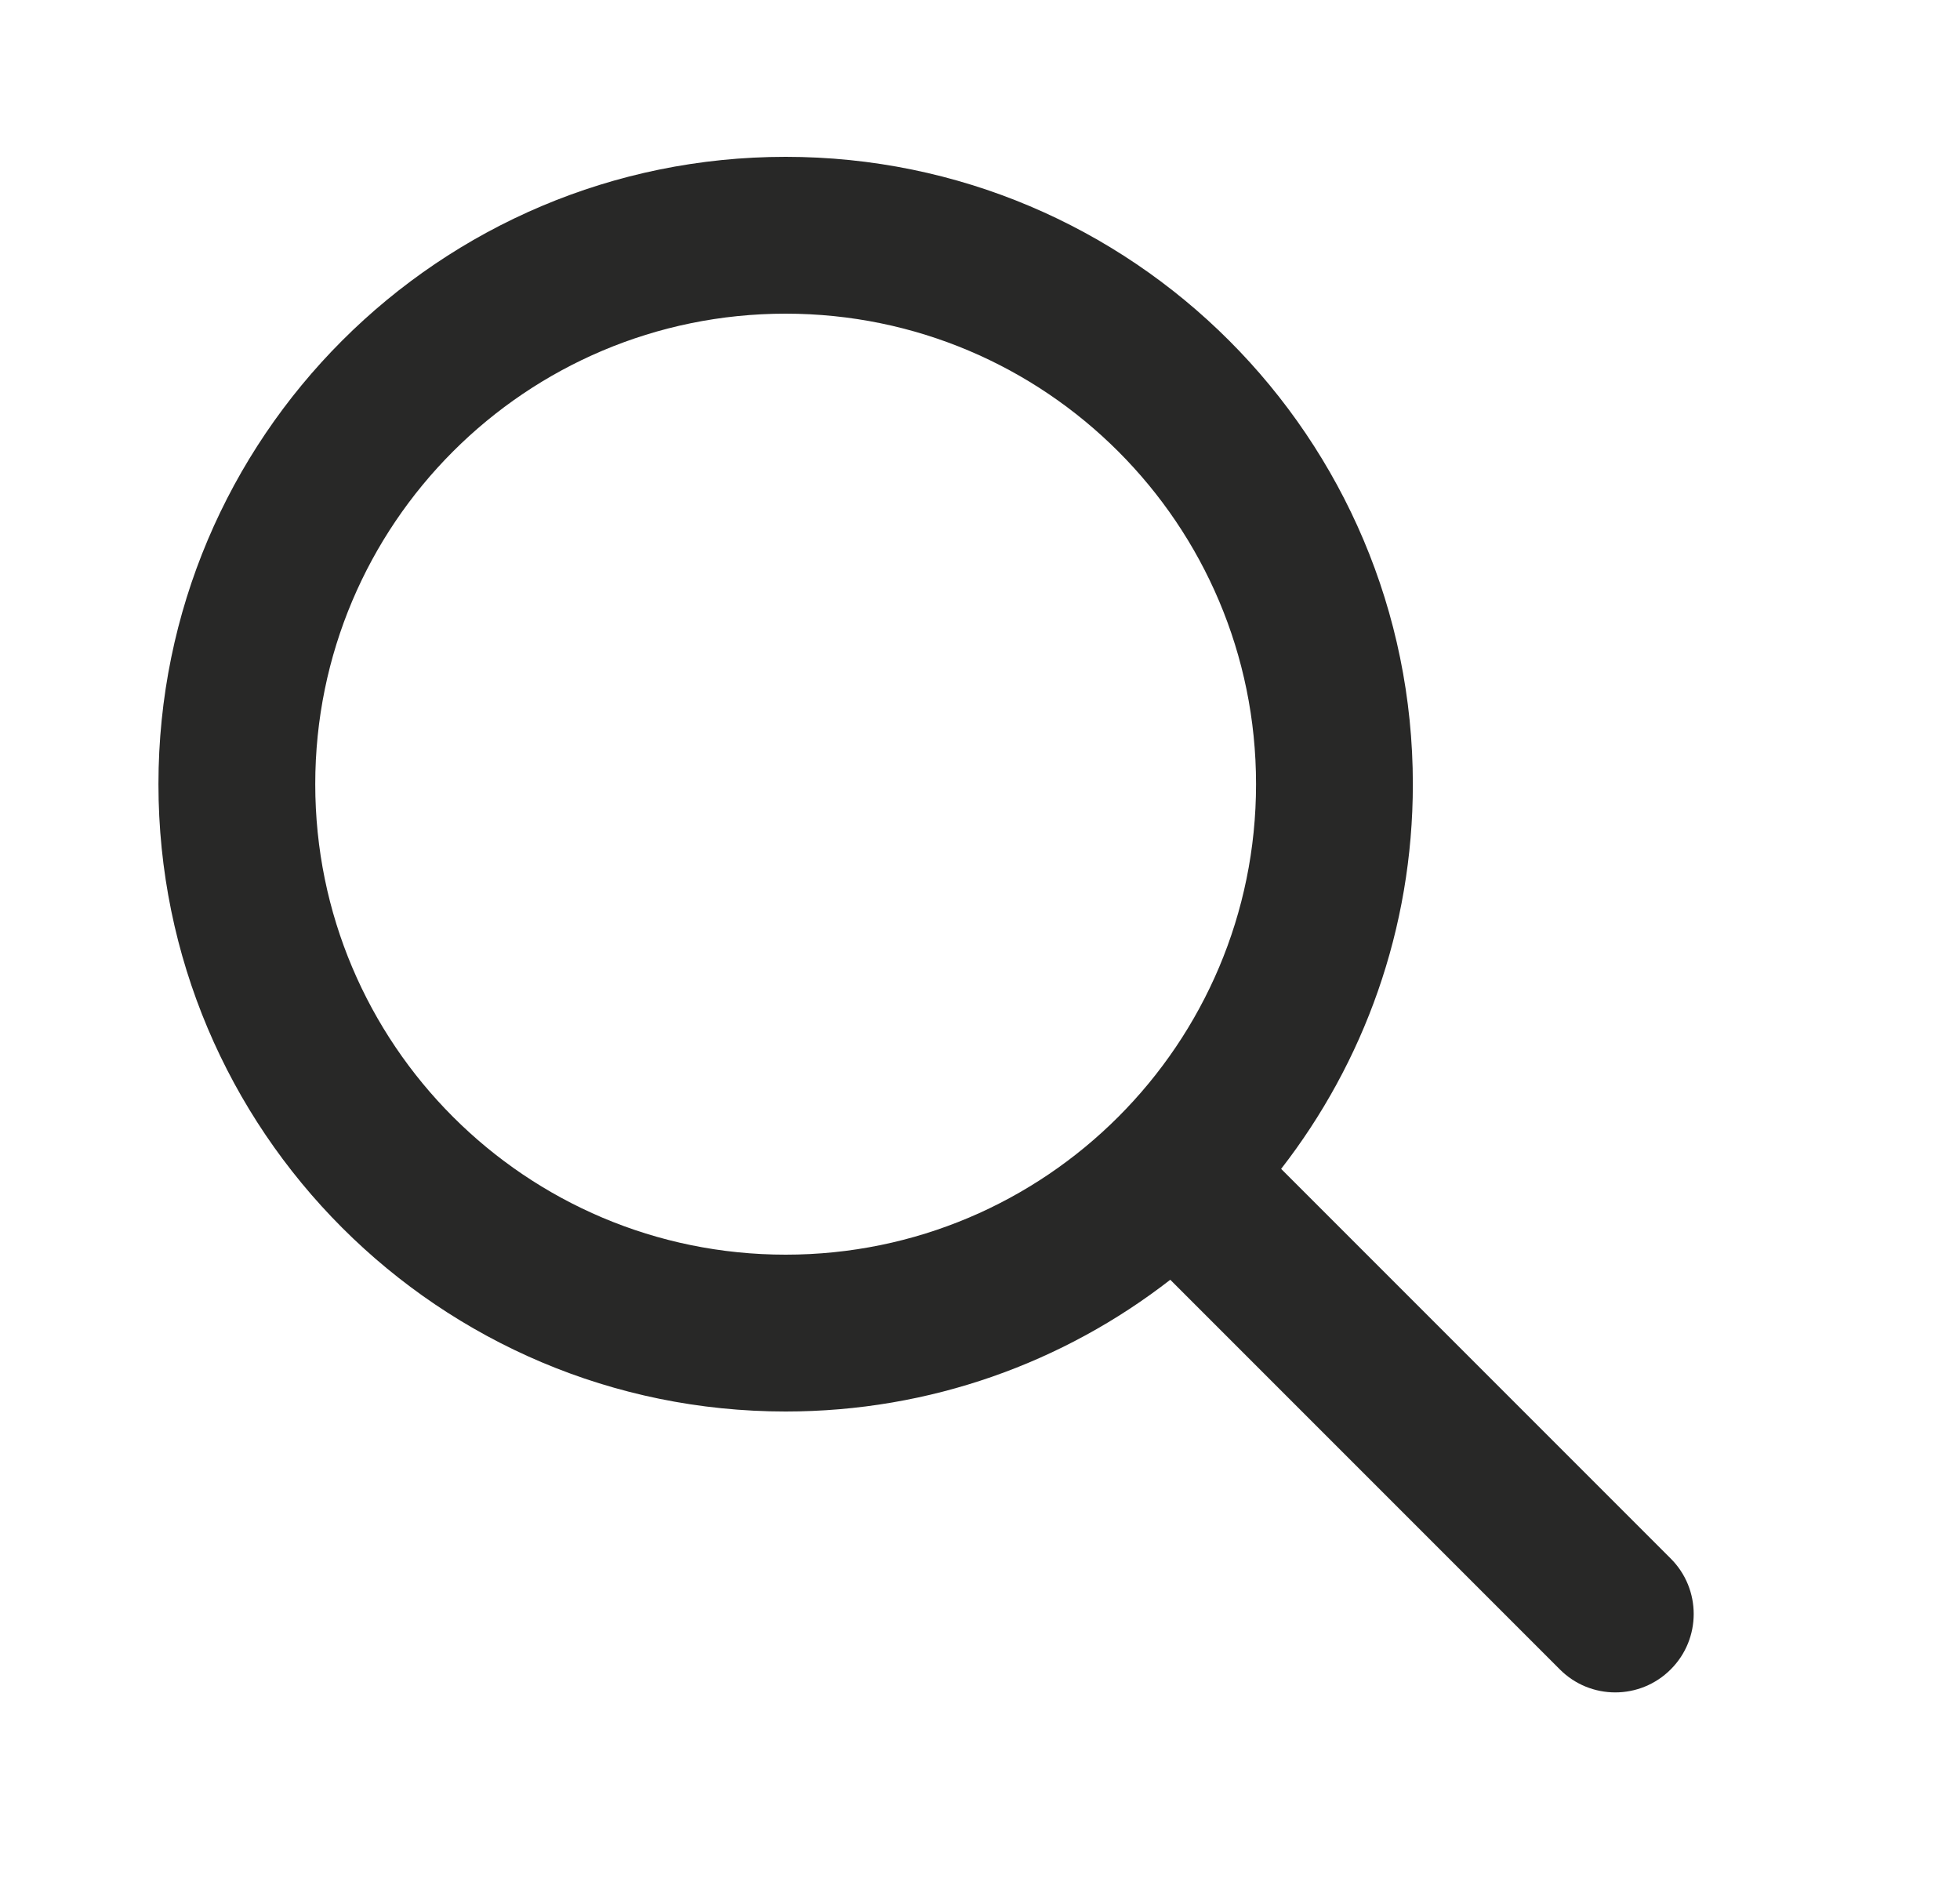 <svg width="25" height="24" viewBox="0 0 25 24" fill="none" xmlns="http://www.w3.org/2000/svg">
<path fill-rule="evenodd" clip-rule="evenodd" d="M4.021 10C4.021 6.686 6.707 4 10.021 4C13.335 4 16.021 6.686 16.021 10C16.021 13.314 13.335 16 10.021 16C6.707 16 4.021 13.314 4.021 10ZM2.021 10C2.021 5.582 5.603 2 10.021 2C14.439 2 18.021 5.582 18.021 10C18.021 11.849 17.394 13.551 16.341 14.906L21.31 19.875C21.701 20.265 21.701 20.899 21.31 21.289C20.919 21.68 20.286 21.68 19.896 21.289L14.927 16.32C13.572 17.373 11.87 18 10.021 18C5.603 18 2.021 14.418 2.021 10Z" fill="#282827"/>
</svg>
